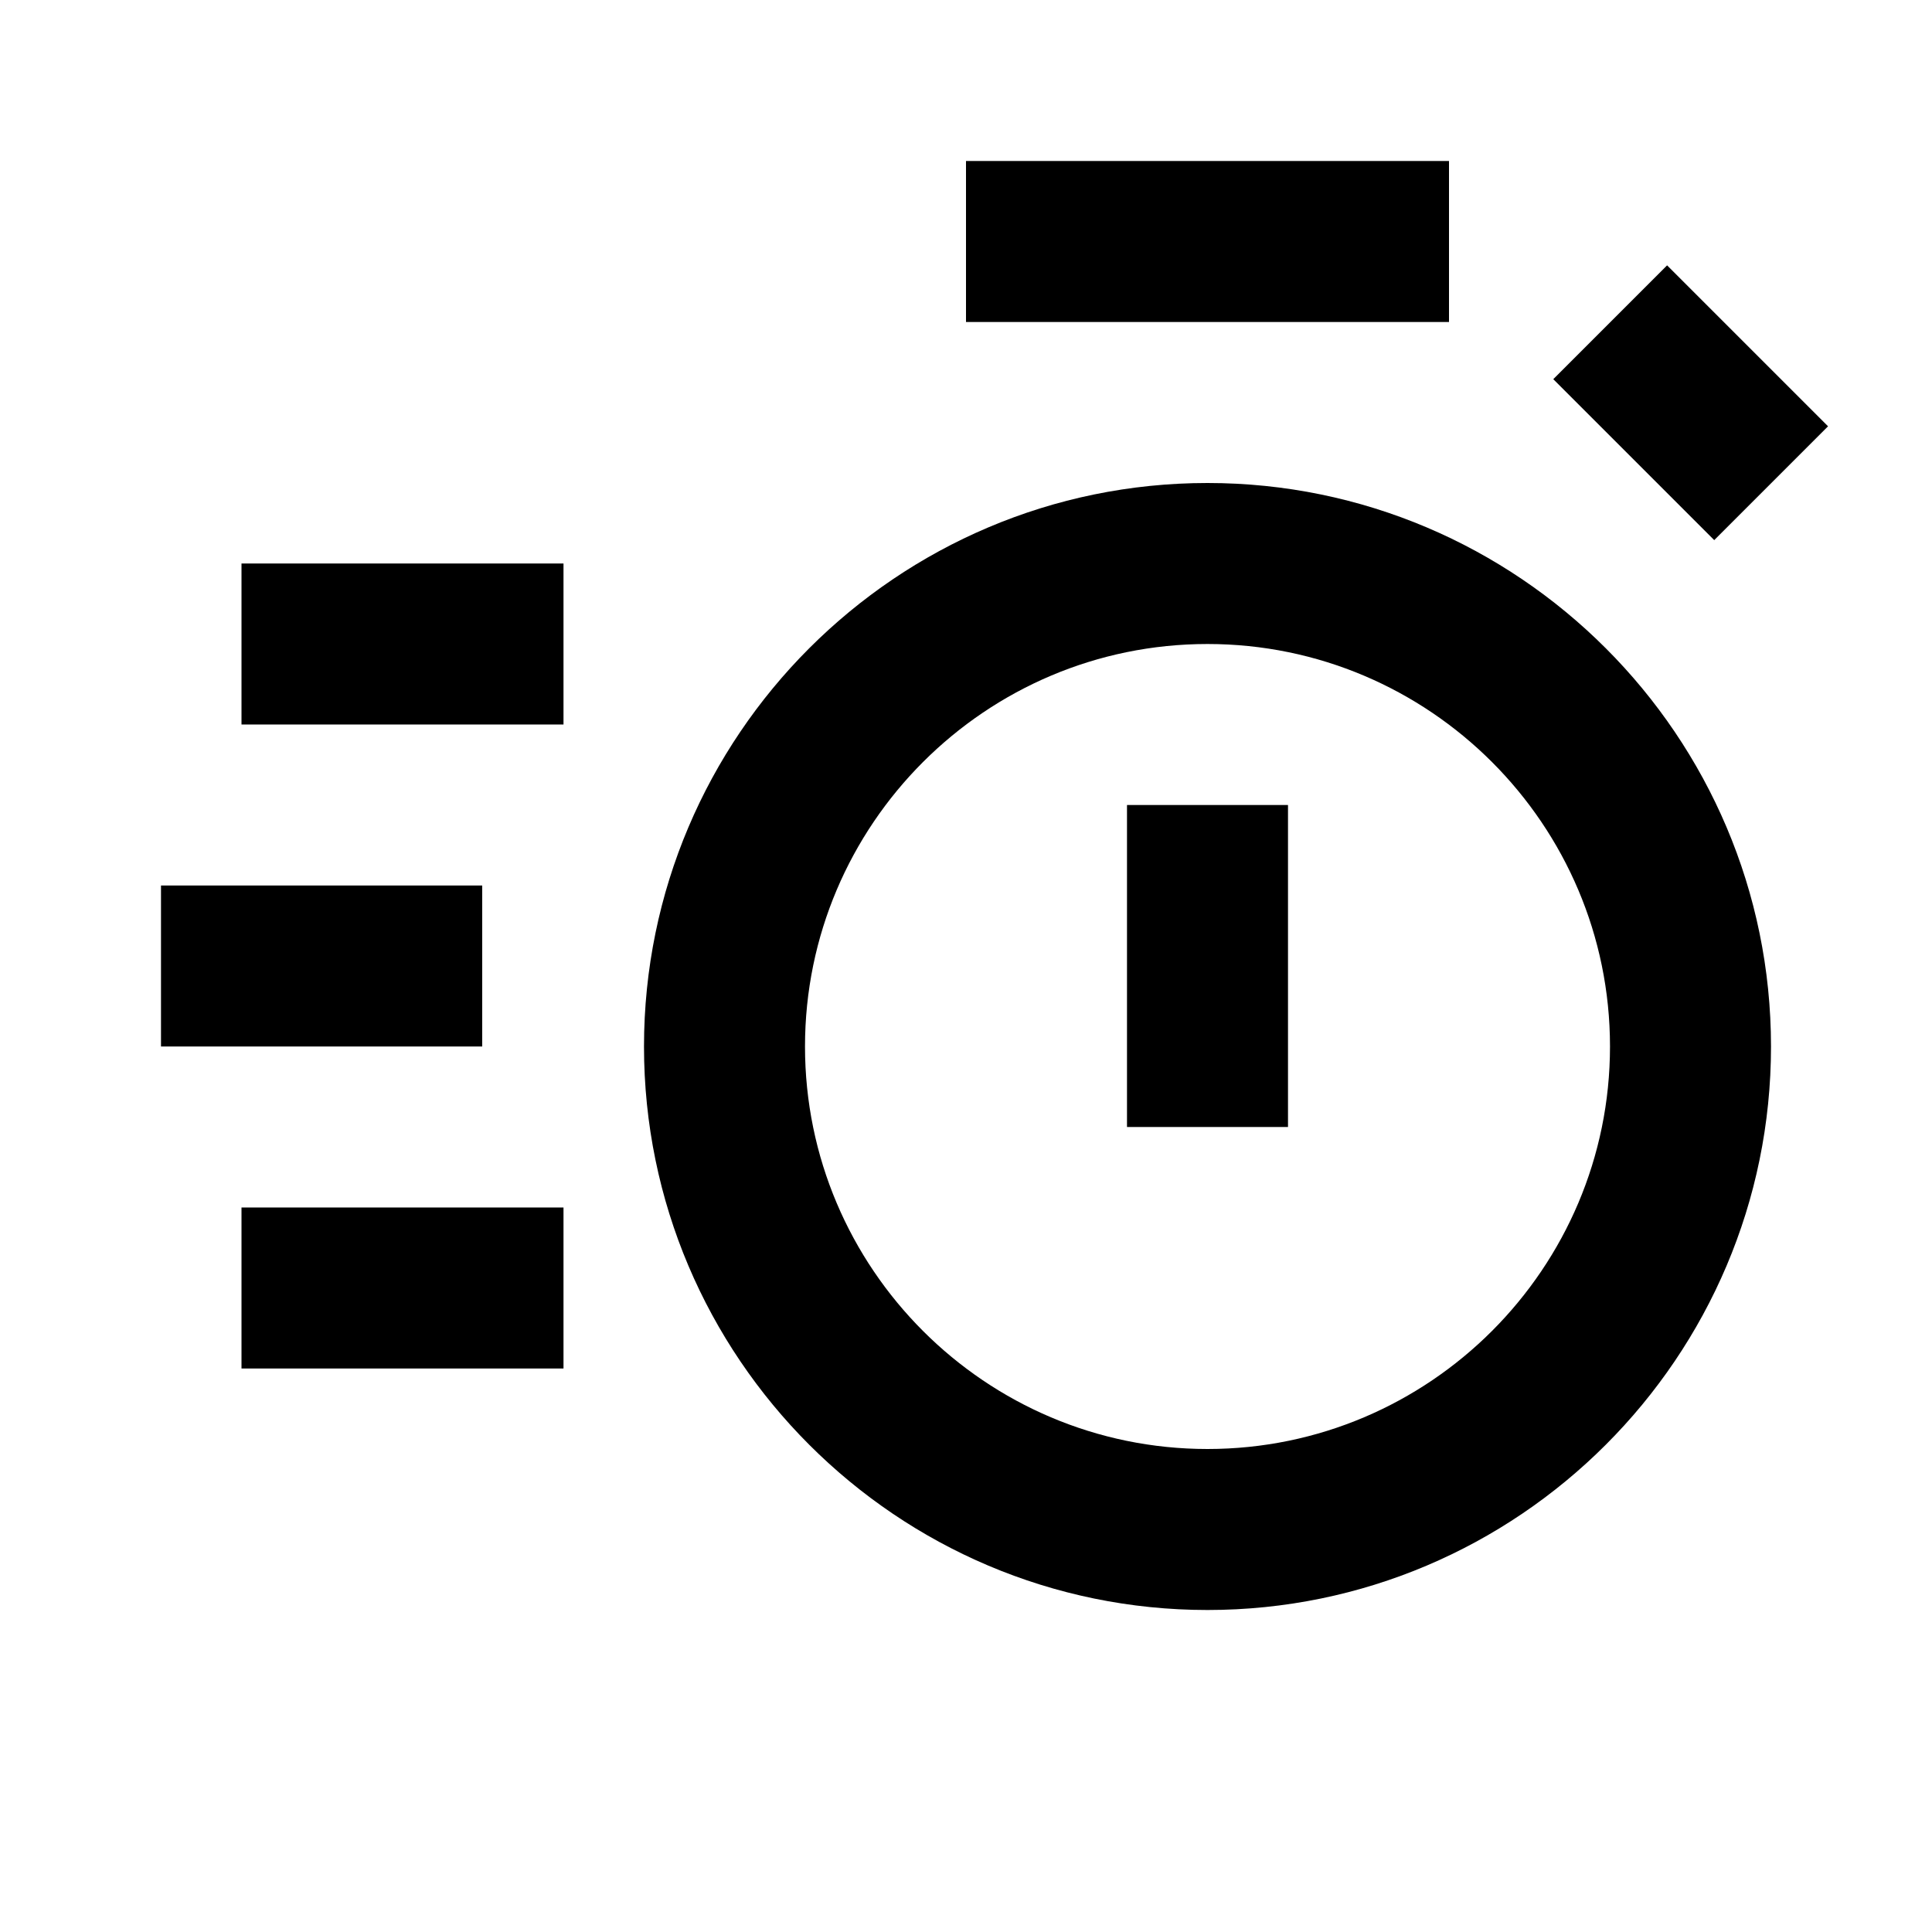 <?xml version="1.0" encoding="utf-8"?>
<!-- Generator: Adobe Illustrator 16.0.0, SVG Export Plug-In . SVG Version: 6.00 Build 0)  -->
<!DOCTYPE svg PUBLIC "-//W3C//DTD SVG 1.1//EN" "http://www.w3.org/Graphics/SVG/1.1/DTD/svg11.dtd">
<svg version="1.1" id="Layer_1" xmlns="http://www.w3.org/2000/svg" xmlns:xlink="http://www.w3.org/1999/xlink" x="0px" y="0px"
	 width="24px" height="24px" viewBox="0 0 24 24" enable-background="new 0 0 24 24" xml:space="preserve">
<g>
	<path d="M15,6c-3.859,0-7,3.14-7,7s3.141,7,7,7s7-3.14,7-7S18.859,6,15,6z M15,18c-2.757,0-5-2.243-5-5s2.243-5,5-5s5,2.243,5,5
		S17.757,18,15,18z"/>
	<rect x="14" y="10" width="2" height="4"/>
	<rect x="12" y="2" width="6" height="2"/>
	<rect x="3" y="7" width="4" height="2"/>
	<rect x="3" y="15" width="4" height="2"/>
	<rect x="2" y="11" width="3.99" height="2"/>
	<rect x="19.586" y="4" transform="matrix(-0.707 -0.707 0.707 -0.707 32.314 23.385)" width="2.828" height="2"/>
</g>
</svg>
